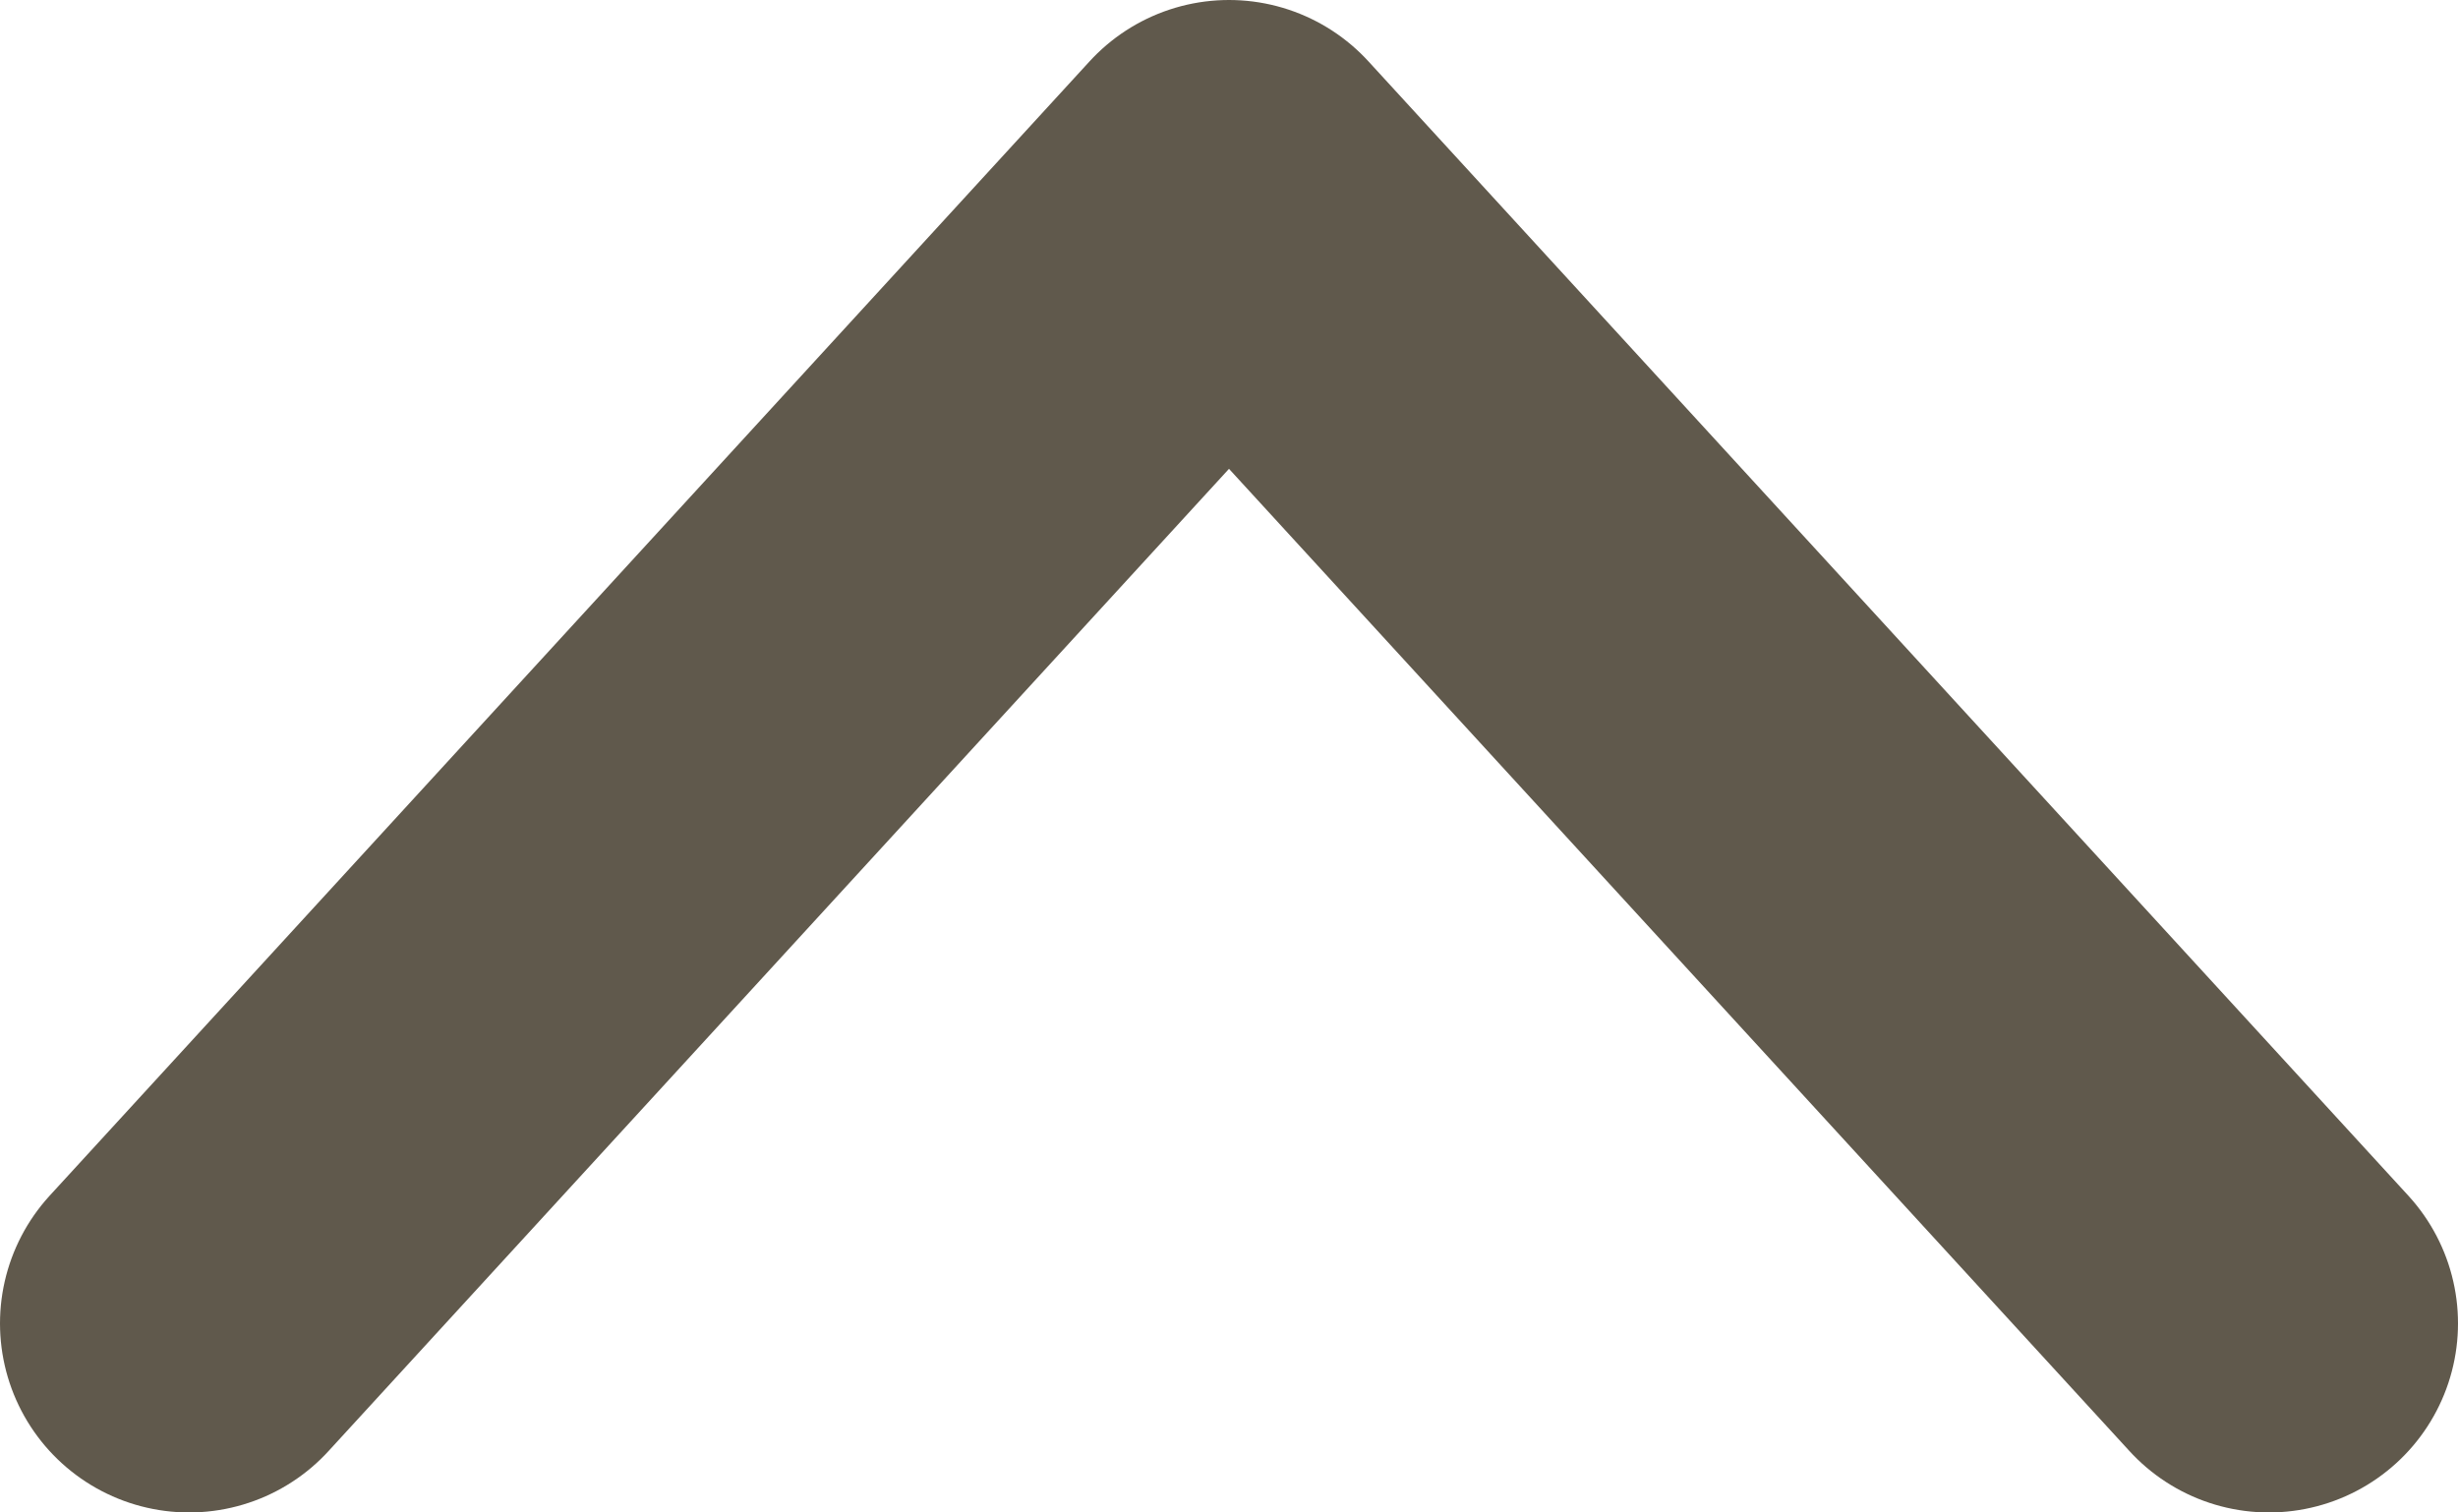 <svg xmlns="http://www.w3.org/2000/svg" width="13" height="8" fill="none" viewBox="0 0 13 8"><path stroke="#60594C" stroke-linecap="round" stroke-linejoin="round" stroke-width="2" d="M1 7l5.5-6L12 7"/></svg>